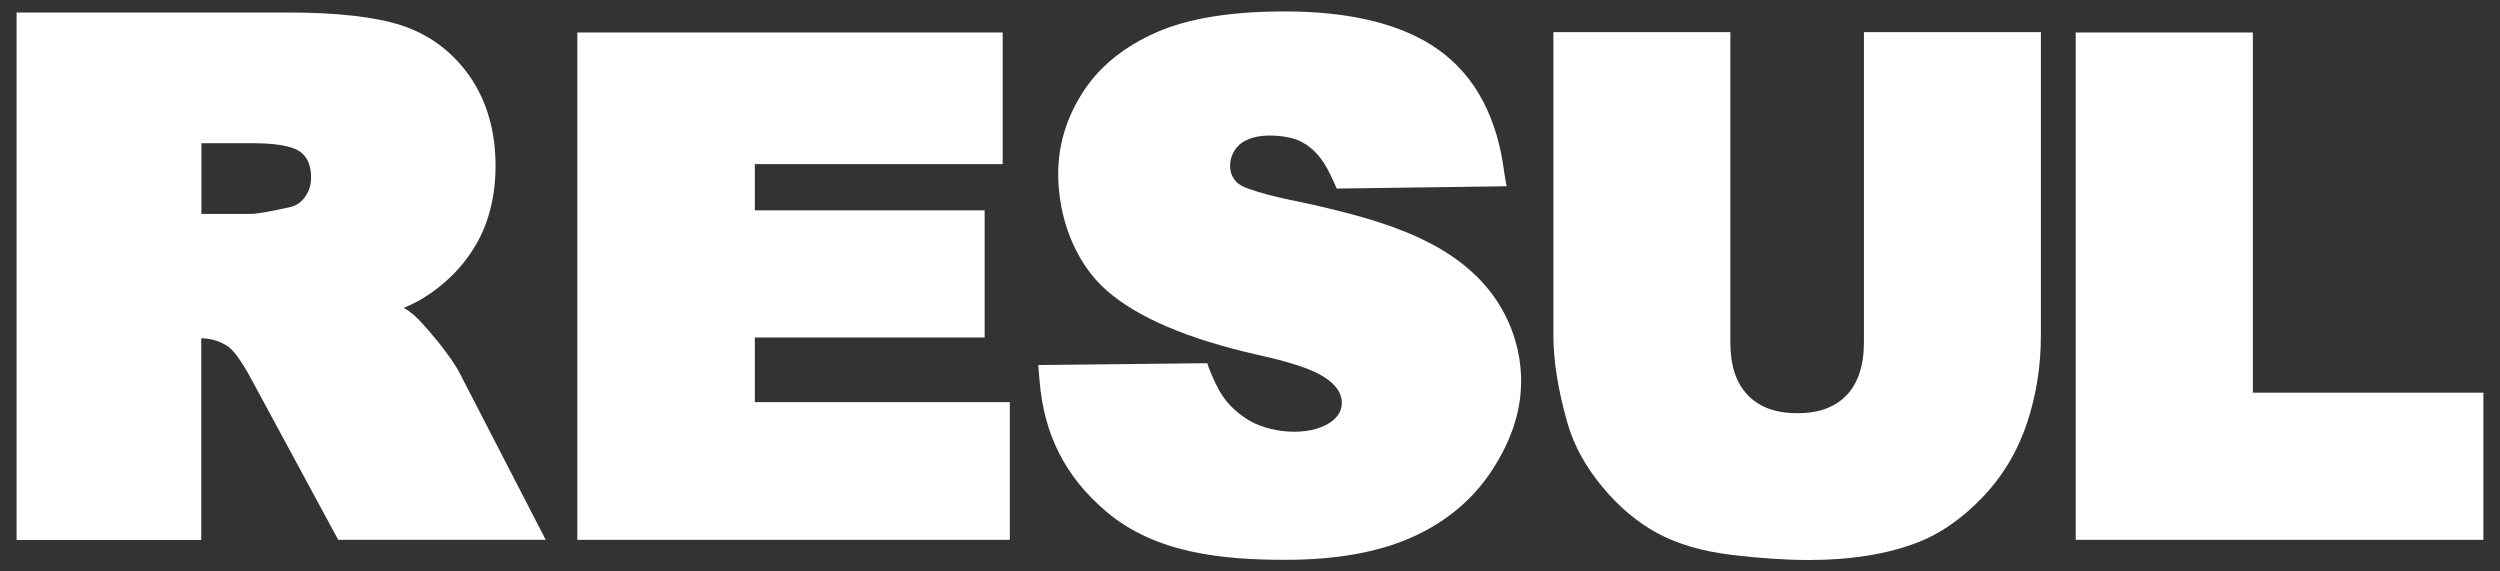 <?xml version="1.0" encoding="UTF-8"?><svg id="a" xmlns="http://www.w3.org/2000/svg" width="140" height="32" viewBox="0 0 140 32"><rect x="0" y="0" width="140" height="32" fill="#333333" stroke="none"/><path d="m24.46,19.06h0c-.66-.82-1.16-1.35-1.54-1.62-.09-.07-.2-.14-.31-.2.38-.16.73-.33,1.03-.51,1.27-.77,2.28-1.78,3.01-3.02.73-1.25,1.1-2.74,1.1-4.43,0-1.94-.49-3.62-1.44-5-.97-1.38-2.26-2.35-3.83-2.86-1.48-.48-3.62-.72-6.36-.72H.93v29.54h10.34v-11.3c.58.02,1.08.17,1.52.48.2.14.62.57,1.31,1.86l4.84,8.95h11.62l-4.8-9.3c-.23-.46-.66-1.08-1.3-1.88Zm-13.18-11.04h2.93c1.78,0,2.43.33,2.66.52.38.32.55.77.55,1.42,0,.42-.12.77-.36,1.1-.24.31-.52.49-.91.56-1.39.31-1.91.36-2.09.36h-2.78v-3.96Z" fill="#fff" stroke-width="0"/><polygon points="42.27 18.9 55.14 18.9 55.14 11.78 42.27 11.78 42.27 9.19 56.15 9.19 56.15 1.82 32.33 1.82 32.33 30.23 56.55 30.23 56.55 22.52 42.27 22.52 42.27 18.9" fill="#fff" stroke-width="0"/><path d="m80.04,13.6c-1.84-.96-3.93-1.52-5.89-1.99-1.4-.34-2.86-.55-4.23-1.04-.26-.09-.53-.21-.72-.42-.58-.66-.31-1.73.38-2.18.45-.29,1.01-.38,1.54-.38.49,0,.99.06,1.46.22.79.29,1.34.9,1.74,1.62.24.44.54,1.13.54,1.13l9.51-.13-.12-.68c-.38-3.15-1.63-5.49-3.69-6.96-2-1.43-4.9-2.15-8.62-2.15-3,0-5.41.39-7.18,1.17-1.81.8-3.2,1.92-4.11,3.34-.92,1.42-1.39,2.96-1.39,4.57,0,2.45.92,4.98,2.73,6.56,1.71,1.5,4.55,2.71,8.44,3.59.81.18,1.63.38,2.42.65.94.32,2.49,1.01,2.27,2.27-.06.36-.32.66-.63.87-1.24.83-3.49.59-4.69-.21-1.21-.8-1.6-1.59-2.11-2.86l-.08-.25-9.47.1s.08.92.08.92c.25,2.96,1.41,5.31,3.71,7.27,2.77,2.37,6.56,2.72,10.07,2.72,2.8,0,5.17-.42,7.04-1.25,1.92-.85,3.43-2.11,4.51-3.76,1.08-1.65,1.74-3.46,1.62-5.47-.1-1.66-.72-3.28-1.75-4.58-.91-1.16-2.08-2.02-3.37-2.69Z" fill="#fff" stroke-width="0"/><path d="m104.38,19.17c0,1.3-.33,2.29-.97,2.96-.65.68-1.56,1.01-2.76,1.01s-2.12-.33-2.78-1.02c-.66-.69-.97-1.66-.97-2.95V1.8h-9.91v16.98c0,1.44.27,3.11.8,4.95.35,1.21,1,2.4,1.93,3.52.92,1.12,1.96,1.99,3.08,2.6,1.12.61,2.51,1.02,4.15,1.22,1.57.19,3.03.29,4.36.29,2.34,0,4.38-.33,6.07-.98,1.26-.48,2.48-1.33,3.61-2.5,1.14-1.18,1.98-2.58,2.51-4.15.52-1.54.79-3.21.79-4.94V1.8h-9.91v17.37Z" fill="#fff" stroke-width="0"/><polygon points="126.16 1.82 116.24 1.82 116.24 30.23 139.07 30.23 139.07 21.99 126.16 21.99 126.16 1.82" fill="#fff" stroke-width="0"/></svg>
